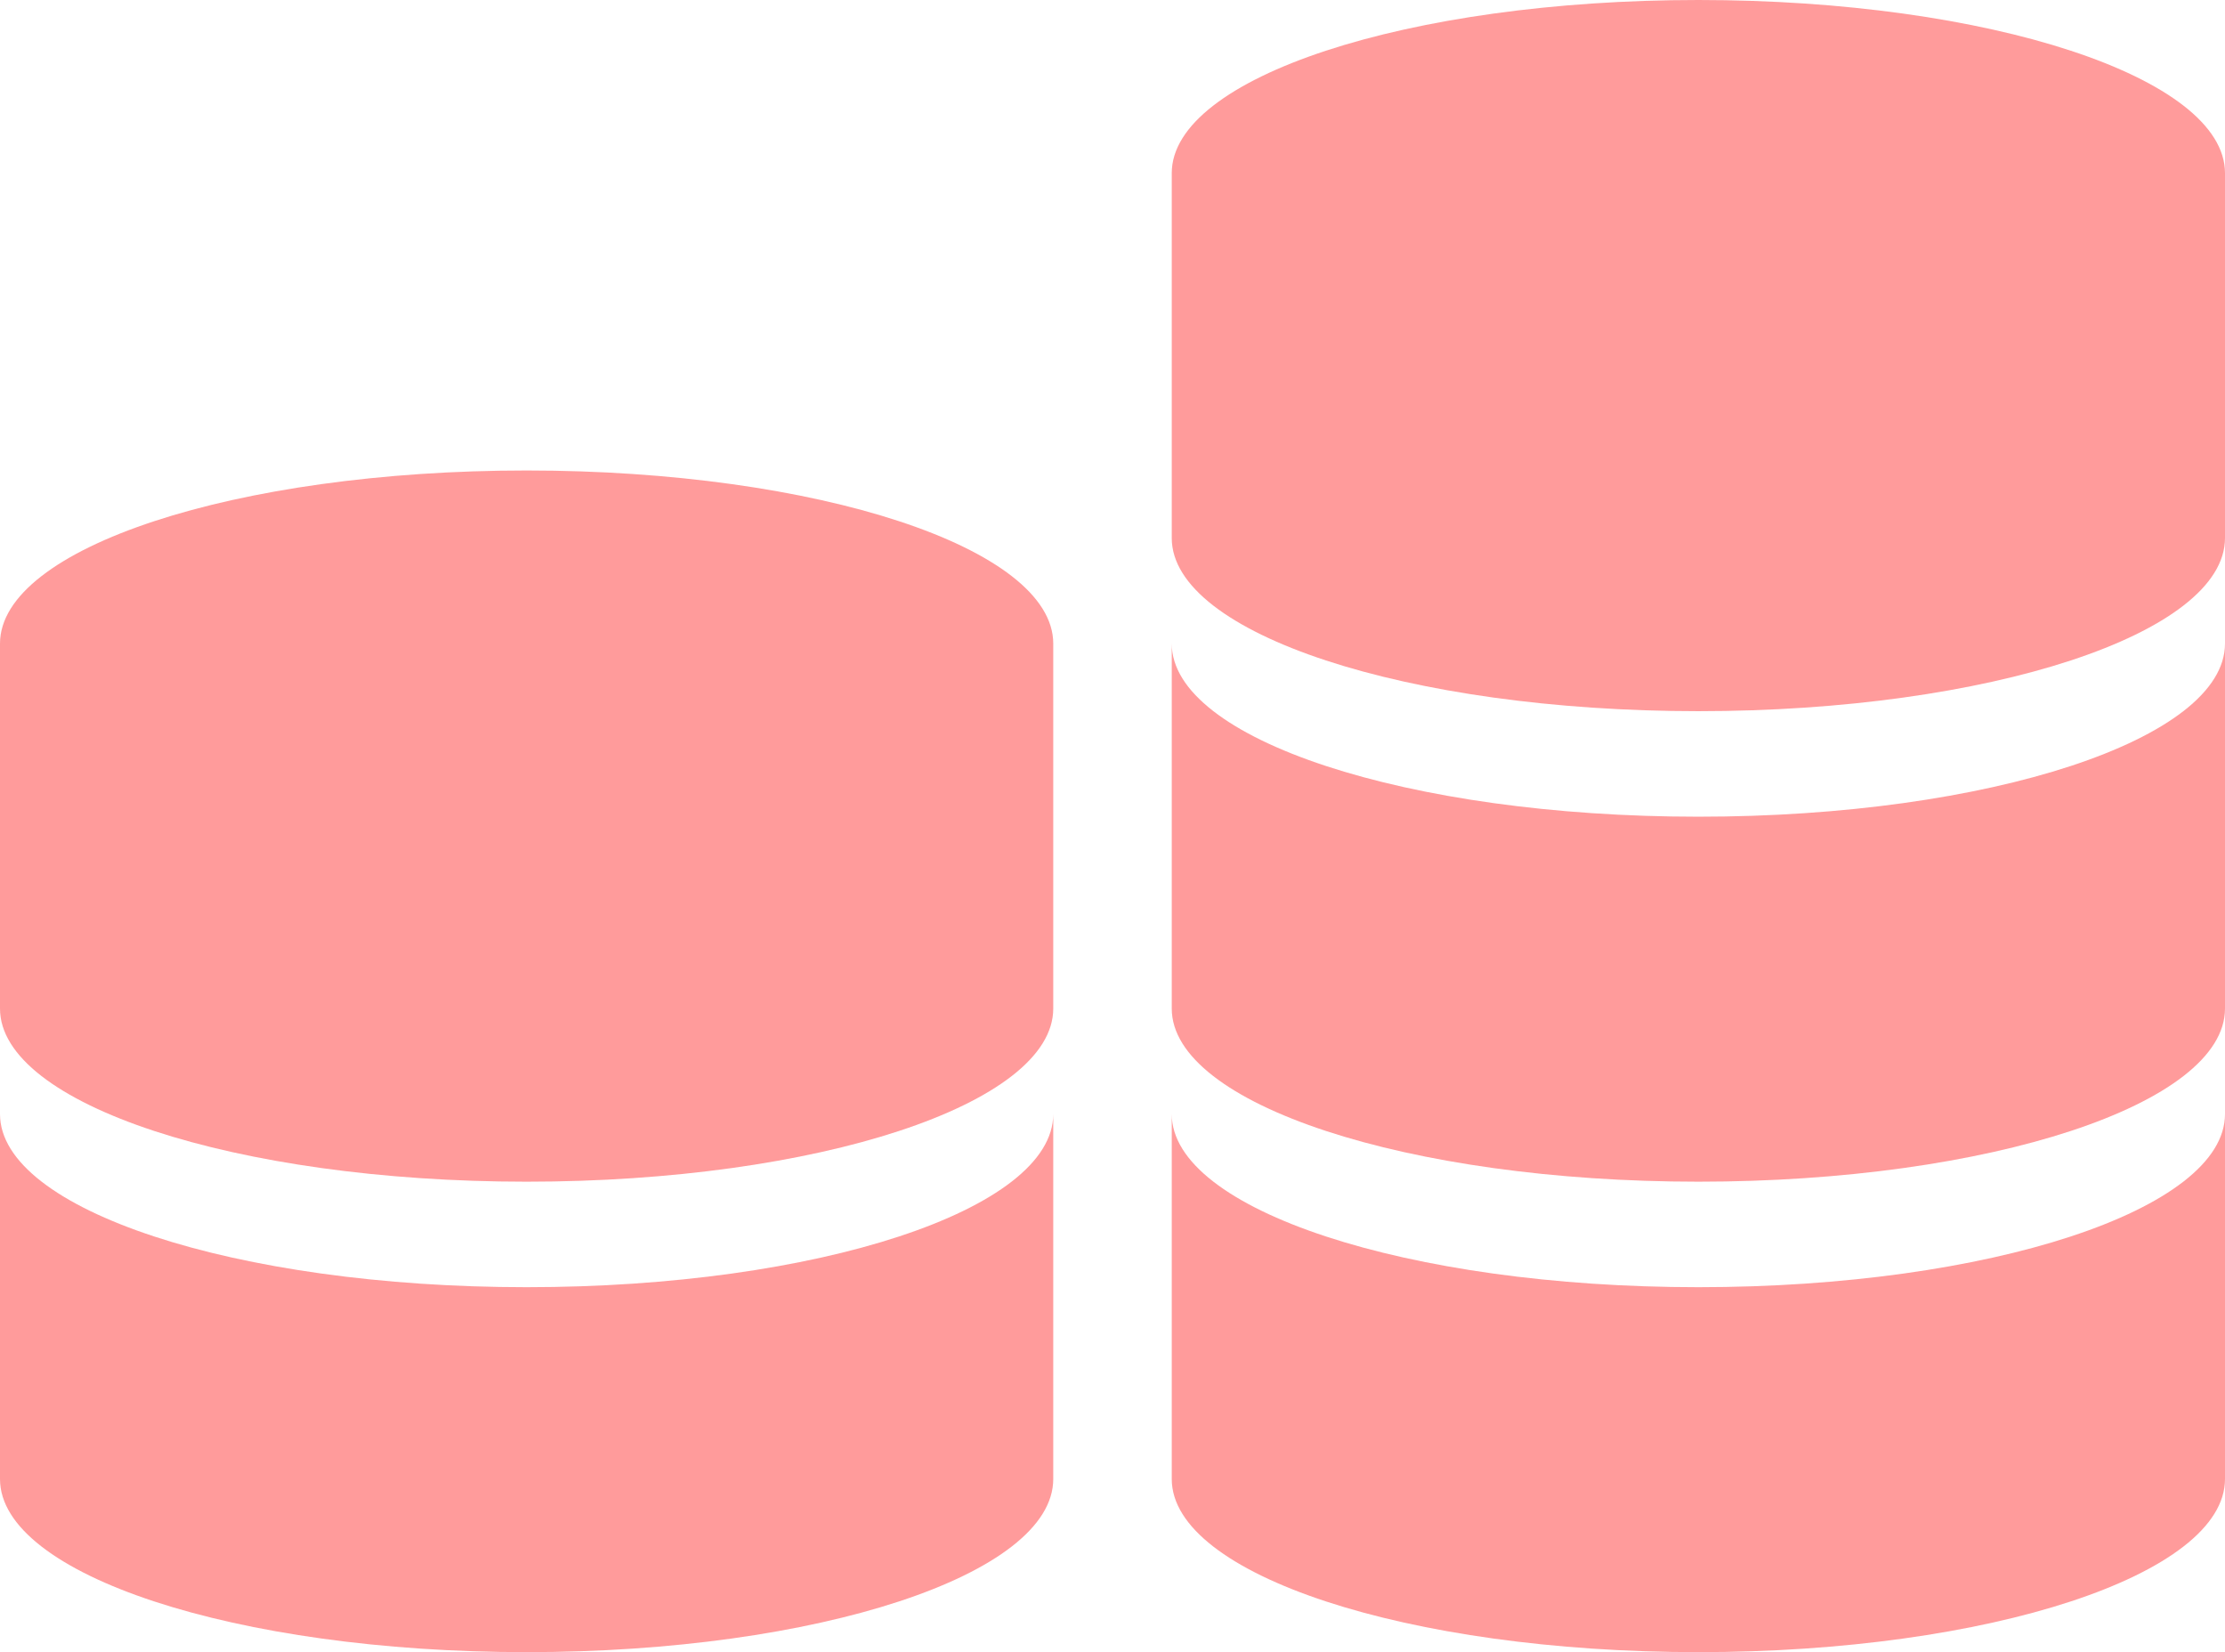 <?xml version="1.0" encoding="UTF-8"?>
<svg id="_レイヤー_1" data-name="レイヤー_1" xmlns="http://www.w3.org/2000/svg" version="1.1" viewBox="0 0 75.636 56.158">
  <!-- Generator: Adobe Illustrator 29.6.1, SVG Export Plug-In . SVG Version: 2.1.1 Build 9)  -->
  <defs>
    <style>
      .st0 {
        fill: #ff9b9b;
      }
    </style>
  </defs>
  <path class="st0" d="M57.734,43.752c-9.887,0-17.902-2.634-17.902-5.884v12.405c0,3.25,8.015,5.884,17.902,5.884s17.902-2.634,17.902-5.884v-12.405c0,3.25-8.015,5.884-17.902,5.884Z"/>
  <path class="st0" d="M57.734,27.76c-9.887,0-17.902-2.634-17.902-5.884v12.406c0,3.25,8.015,5.884,17.902,5.884s17.902-2.634,17.902-5.884v-12.406c0,3.25-8.015,5.884-17.902,5.884Z"/>
  <path class="st0" d="M57.734,0c-9.887,0-17.902,2.634-17.902,5.884v12.405c0,3.25,8.015,5.884,17.902,5.884s17.902-2.634,17.902-5.884V5.884c0-3.25-8.015-5.884-17.902-5.884Z"/>
  <path class="st0" d="M17.902,43.752c-9.887,0-17.902-2.634-17.902-5.884v12.405c0,3.25,8.015,5.884,17.902,5.884,9.887,0,17.902-2.634,17.902-5.884v-12.405c0,3.25-8.015,5.884-17.902,5.884Z"/>
  <path class="st0" d="M17.902,15.992C8.015,15.992,0,18.626,0,21.876v12.406c0,3.25,8.015,5.884,17.902,5.884,9.887,0,17.902-2.634,17.902-5.884v-12.406c0-3.25-8.015-5.884-17.902-5.884Z"/>
</svg>